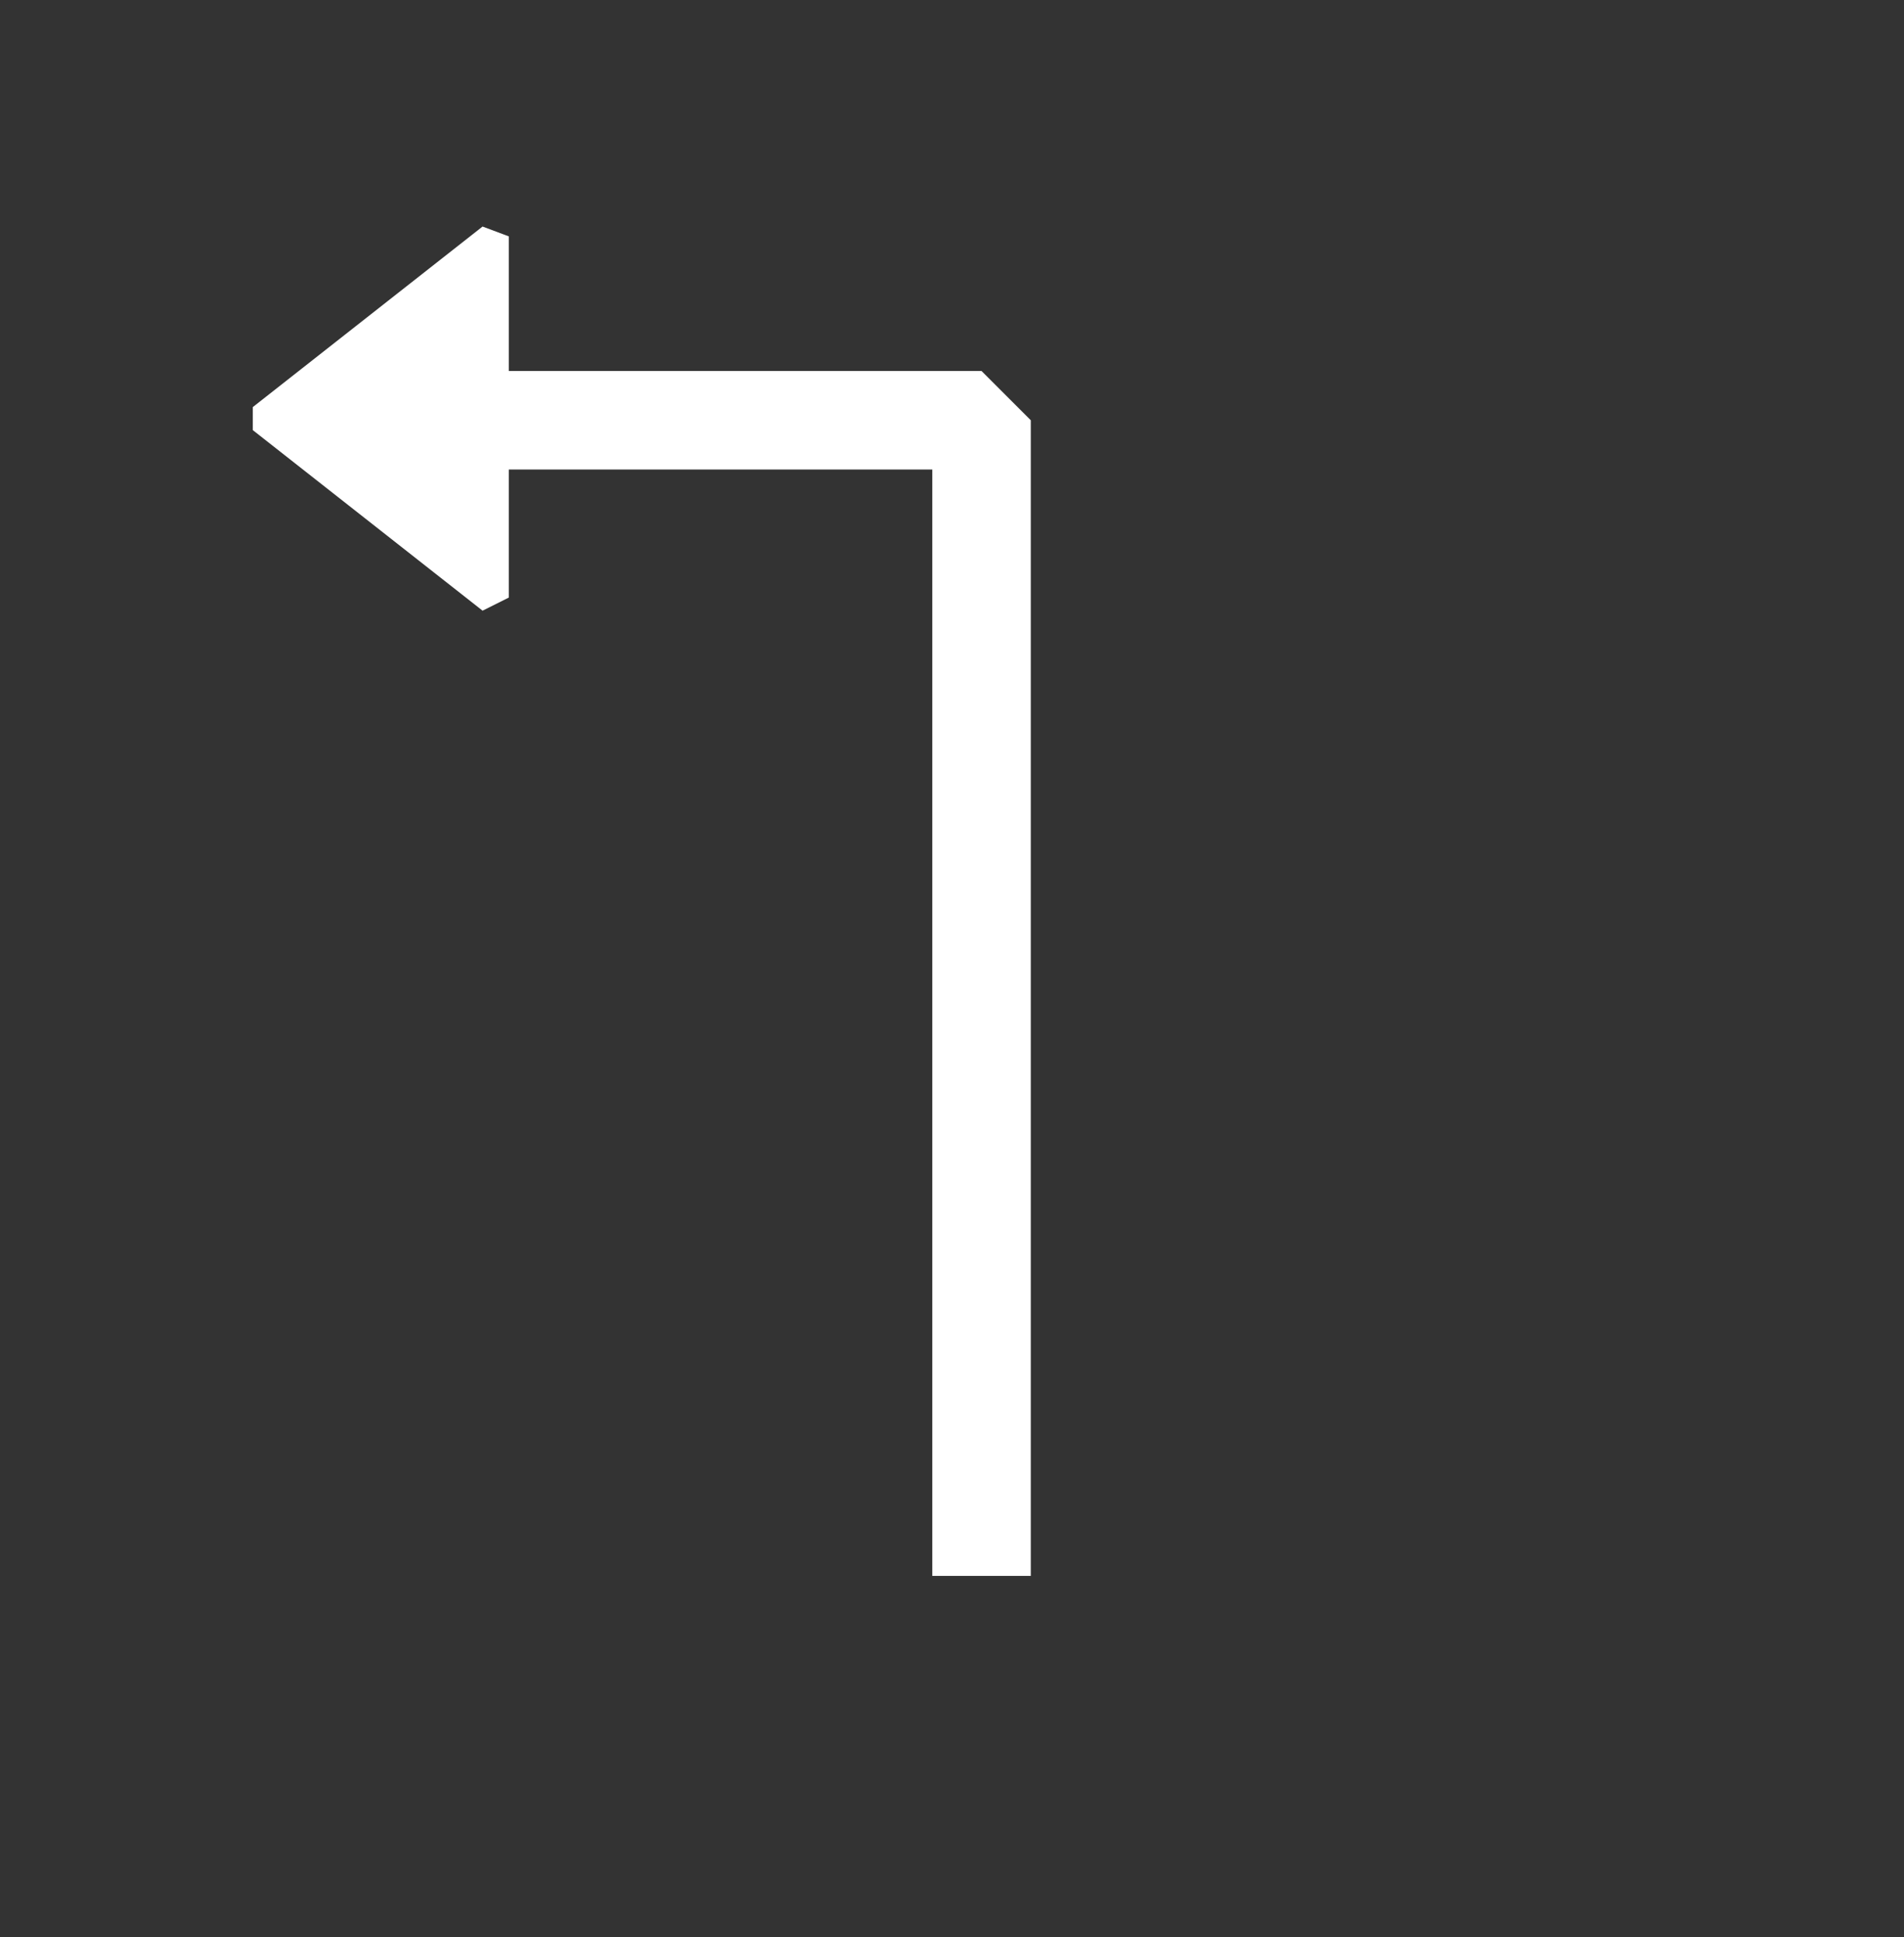 <?xml version="1.0" encoding="utf-8"?>
<!-- Generator: Adobe Illustrator 28.3.0, SVG Export Plug-In . SVG Version: 6.00 Build 0)  -->
<svg version="1.1" id="レイヤー_1" xmlns="http://www.w3.org/2000/svg" xmlns:xlink="http://www.w3.org/1999/xlink" x="0px"
	 y="0px" viewBox="0 0 58 59" style="enable-background:new 0 0 58 59;" xml:space="preserve">
<rect x="0" y="0" width="58" height="59" fill="#333333" stroke="none"/>
<style type="text/css">
	.st0{fill:#FFFFFF;}
</style>
<polygon class="st0" points="29.9,11.3 15.5,11.3 15.5,7.2 14.7,6.9 7.7,12.4 7.7,13.1 14.7,18.6 15.5,18.2 15.5,14.3 28.4,14.3 
	28.4,48 31.4,48 31.4,12.8 "/>
</svg>
